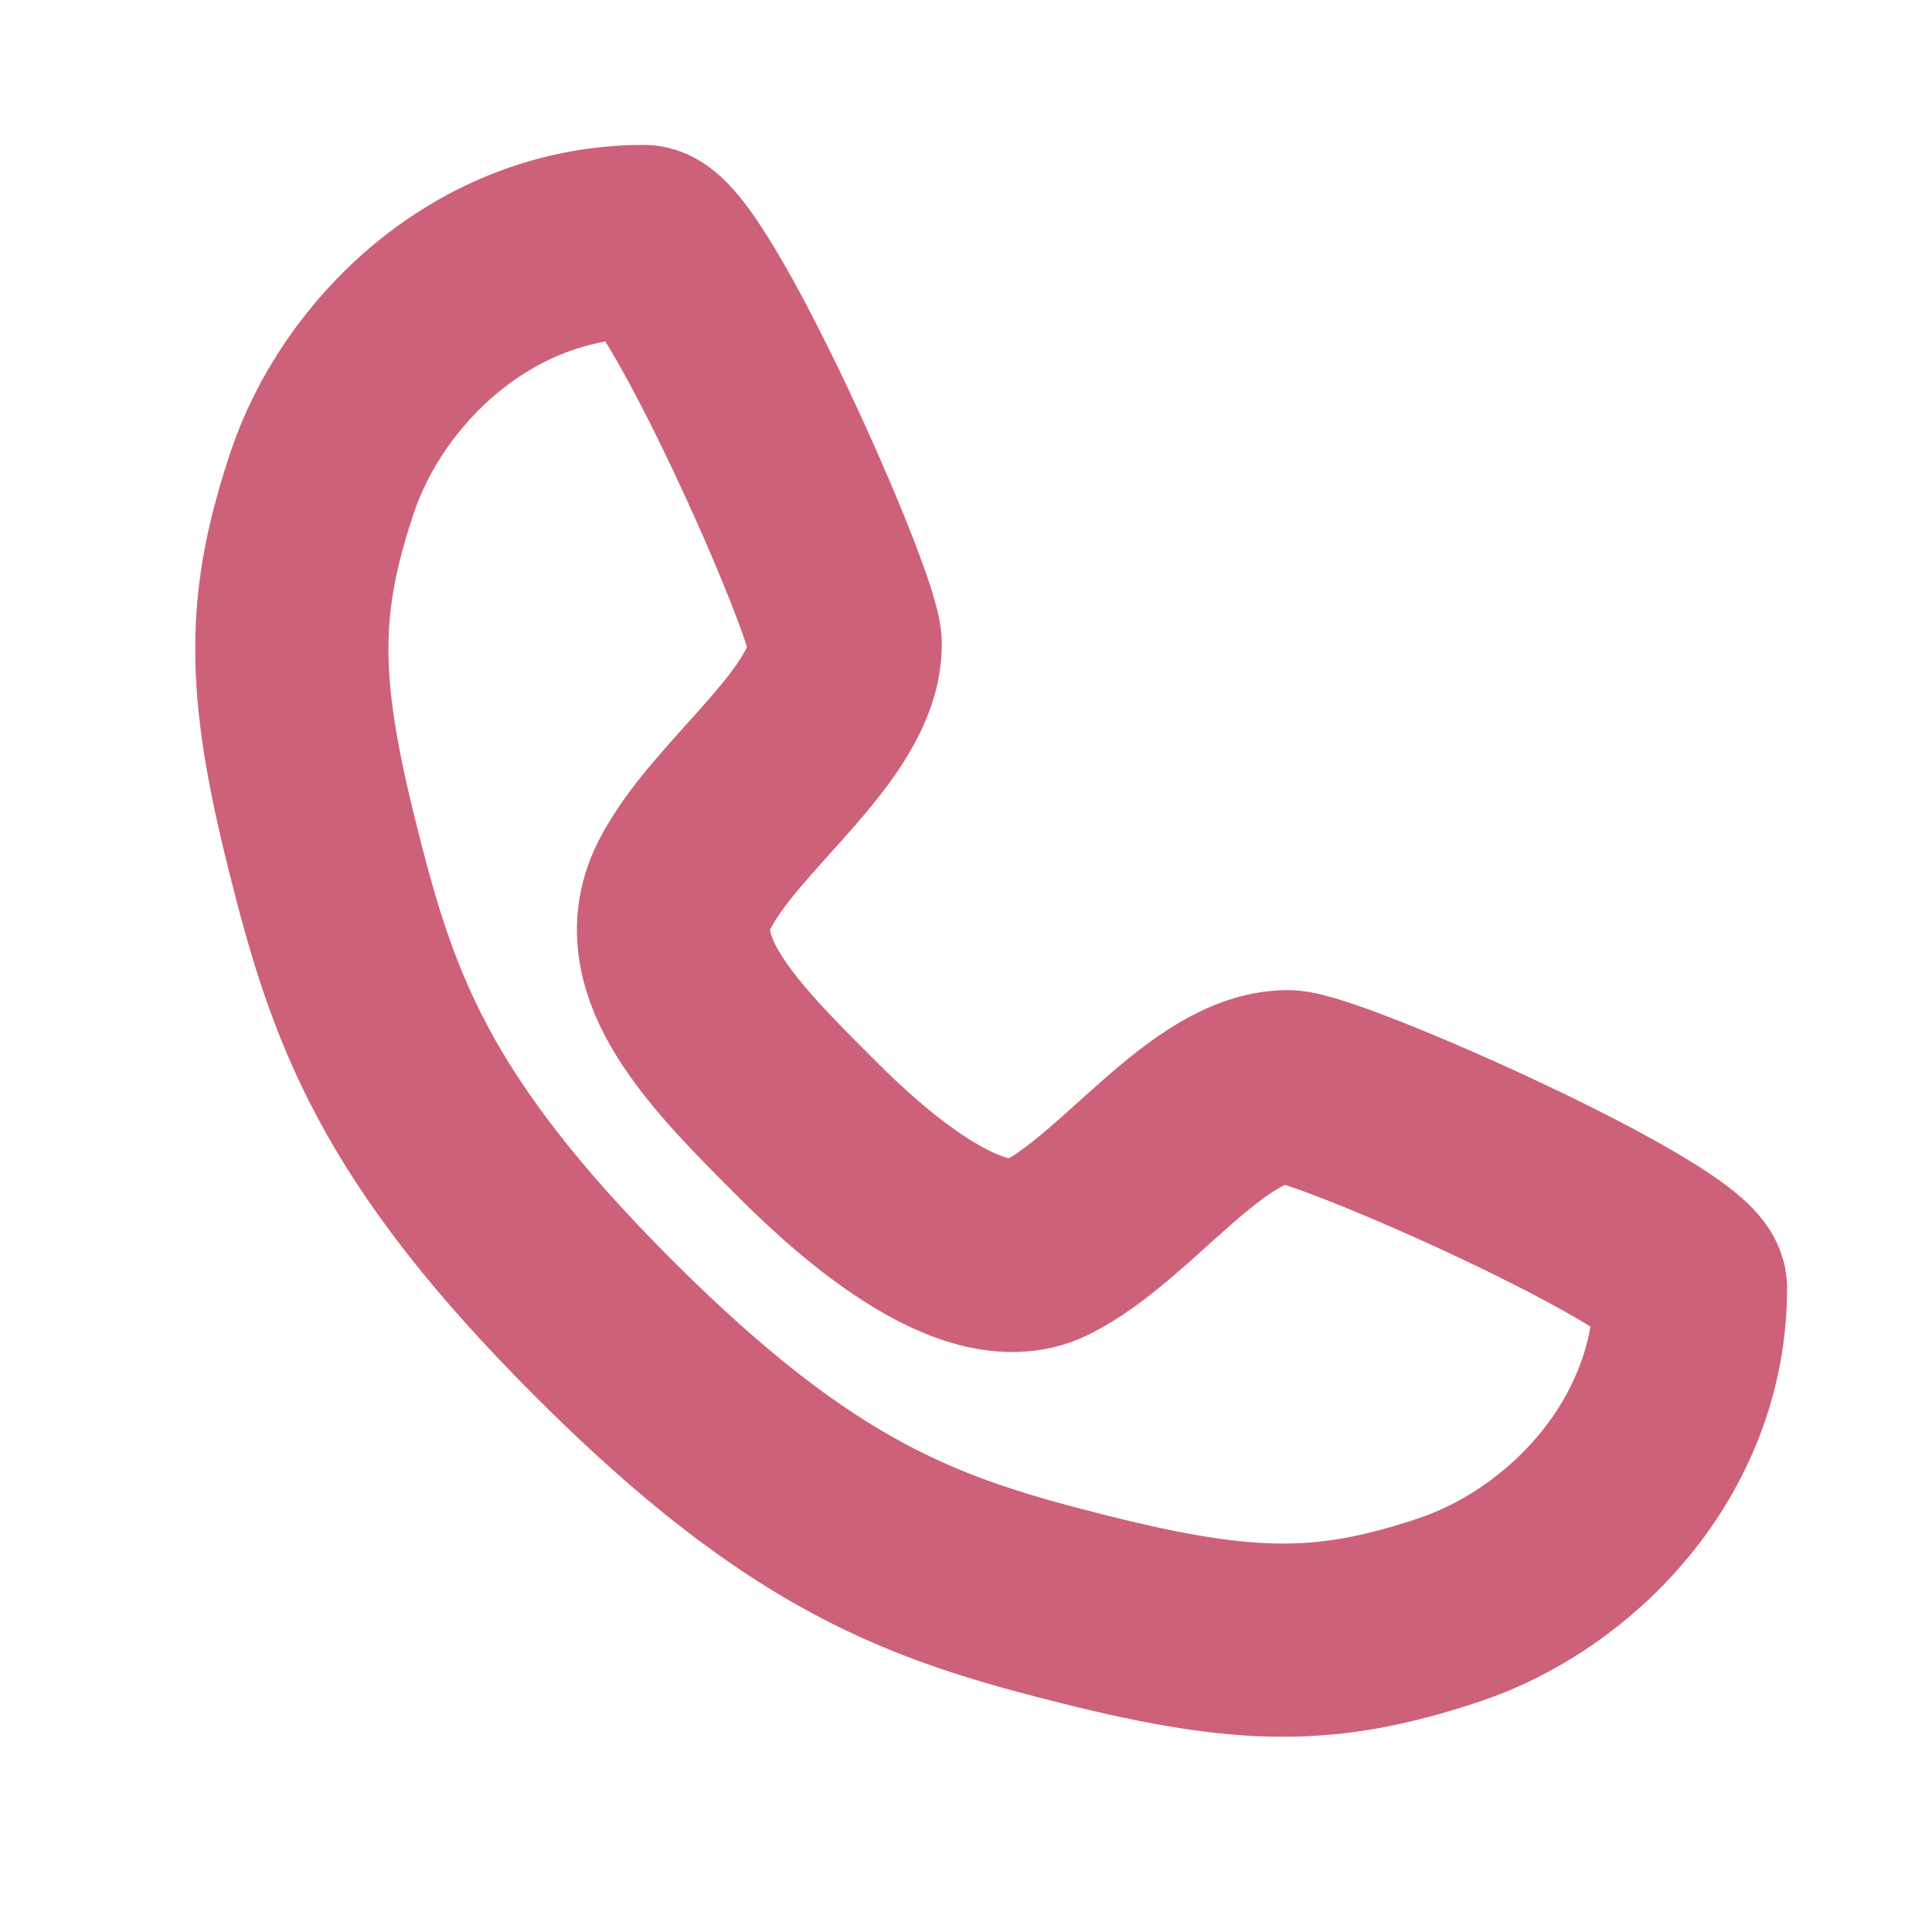 <svg width="25" height="25" viewBox="0 0 25 25" fill="none" xmlns="http://www.w3.org/2000/svg">
<path d="M8.333 3.125C8.854 3.125 10.937 7.812 10.937 8.333C10.937 9.375 9.375 10.417 8.854 11.458C8.333 12.5 9.375 13.542 10.416 14.583C10.823 14.99 12.5 16.667 13.541 16.146C14.583 15.625 15.625 14.062 16.666 14.062C17.187 14.062 21.875 16.146 21.875 16.667C21.875 18.75 20.312 20.312 18.75 20.833C17.187 21.354 16.146 21.354 14.062 20.833C11.979 20.312 10.416 19.792 7.812 17.188C5.208 14.583 4.687 13.021 4.167 10.938C3.646 8.854 3.646 7.812 4.167 6.25C4.687 4.688 6.25 3.125 8.333 3.125Z" stroke="#CE617A" stroke-width="2.5" stroke-linecap="round" stroke-linejoin="round"/>
</svg>
